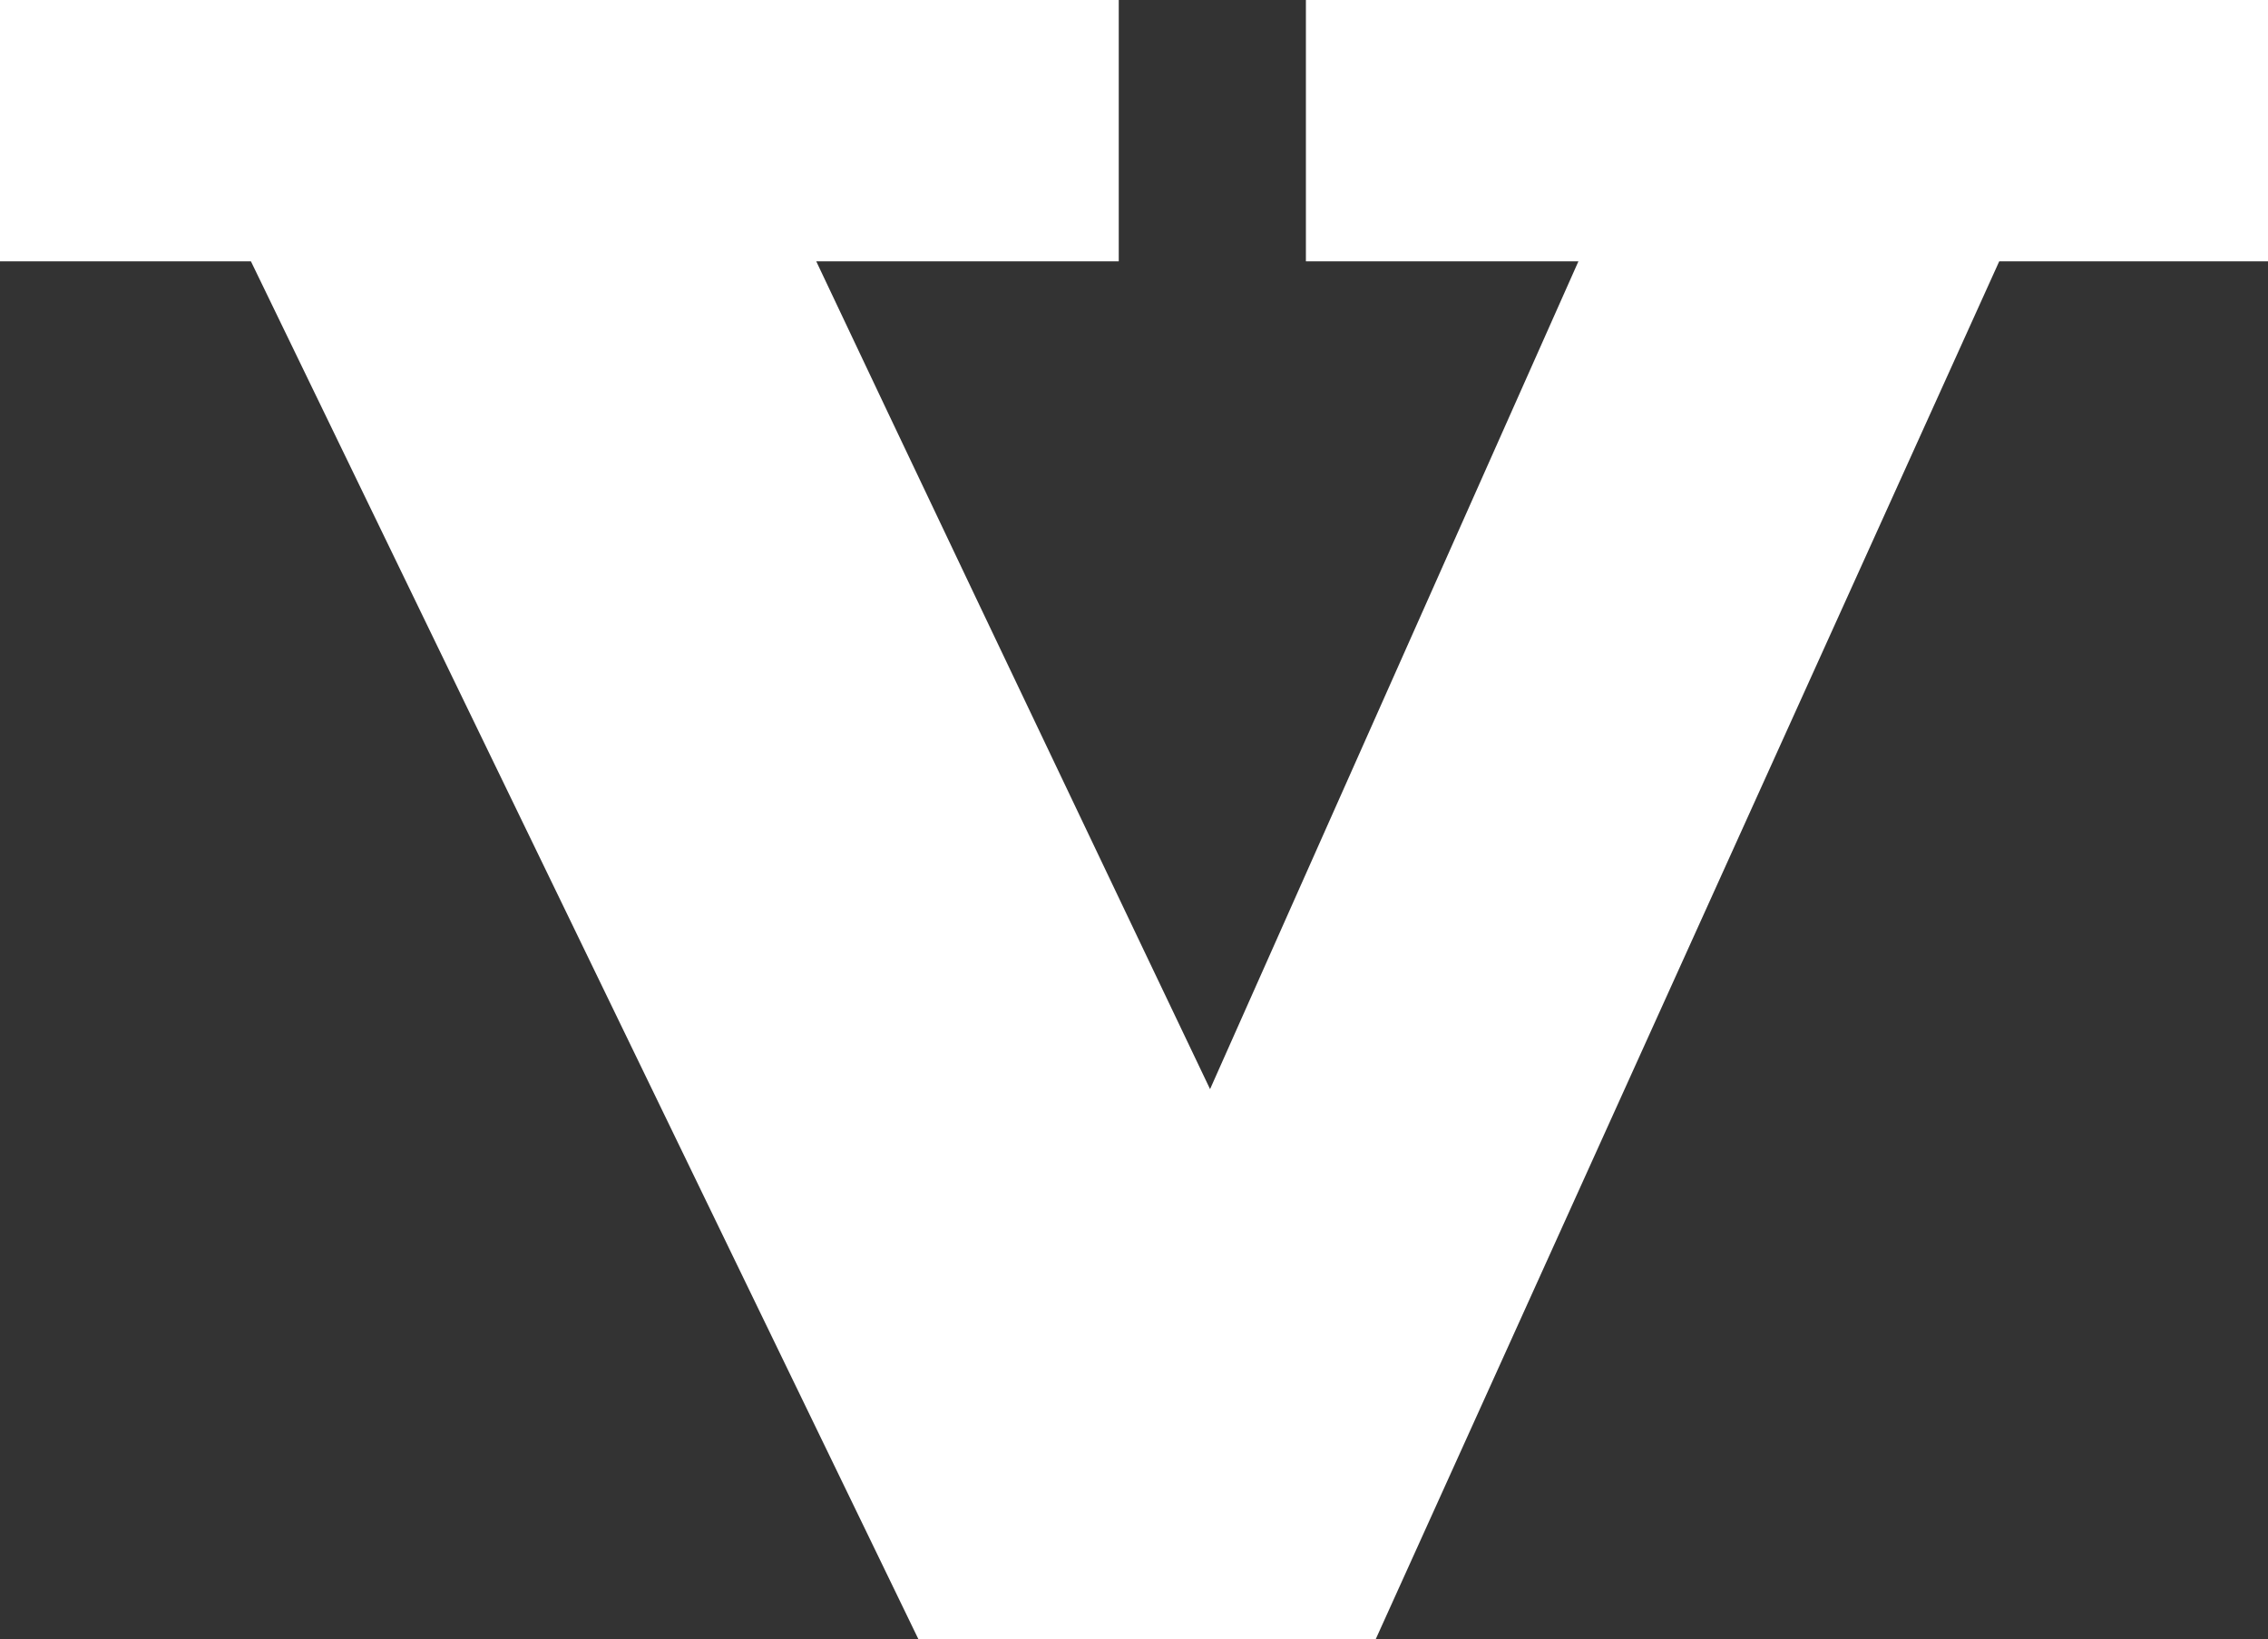 <?xml version="1.0" encoding="UTF-8"?>
<svg id="_レイヤー_2" data-name="レイヤー 2" xmlns="http://www.w3.org/2000/svg" viewBox="0 0 124.94 90.33">
  <rect x="0" y="0" width="124.94" height="90.33" fill="#333333" stroke="none"/>
  <defs>
    <style>
      .cls-1 {
        fill: #fff;
        stroke-width: 0px;
      }
    </style>
  </defs>
  <g id="_レイヤー_1-2" data-name="レイヤー 1">
    <g>
      <path class="cls-1" d="m114.87,3.93l-39.09,86.4h-25.18L8.22,2.83h31.34c1.78,4.14,27.1,57.18,27.1,57.18L91.61,3.93h23.26Z"/>
      <rect class="cls-1" width="61.63" height="14.4"/>
      <rect class="cls-1" x="71.94" width="53" height="14.4"/>
    </g>
  </g>
</svg>